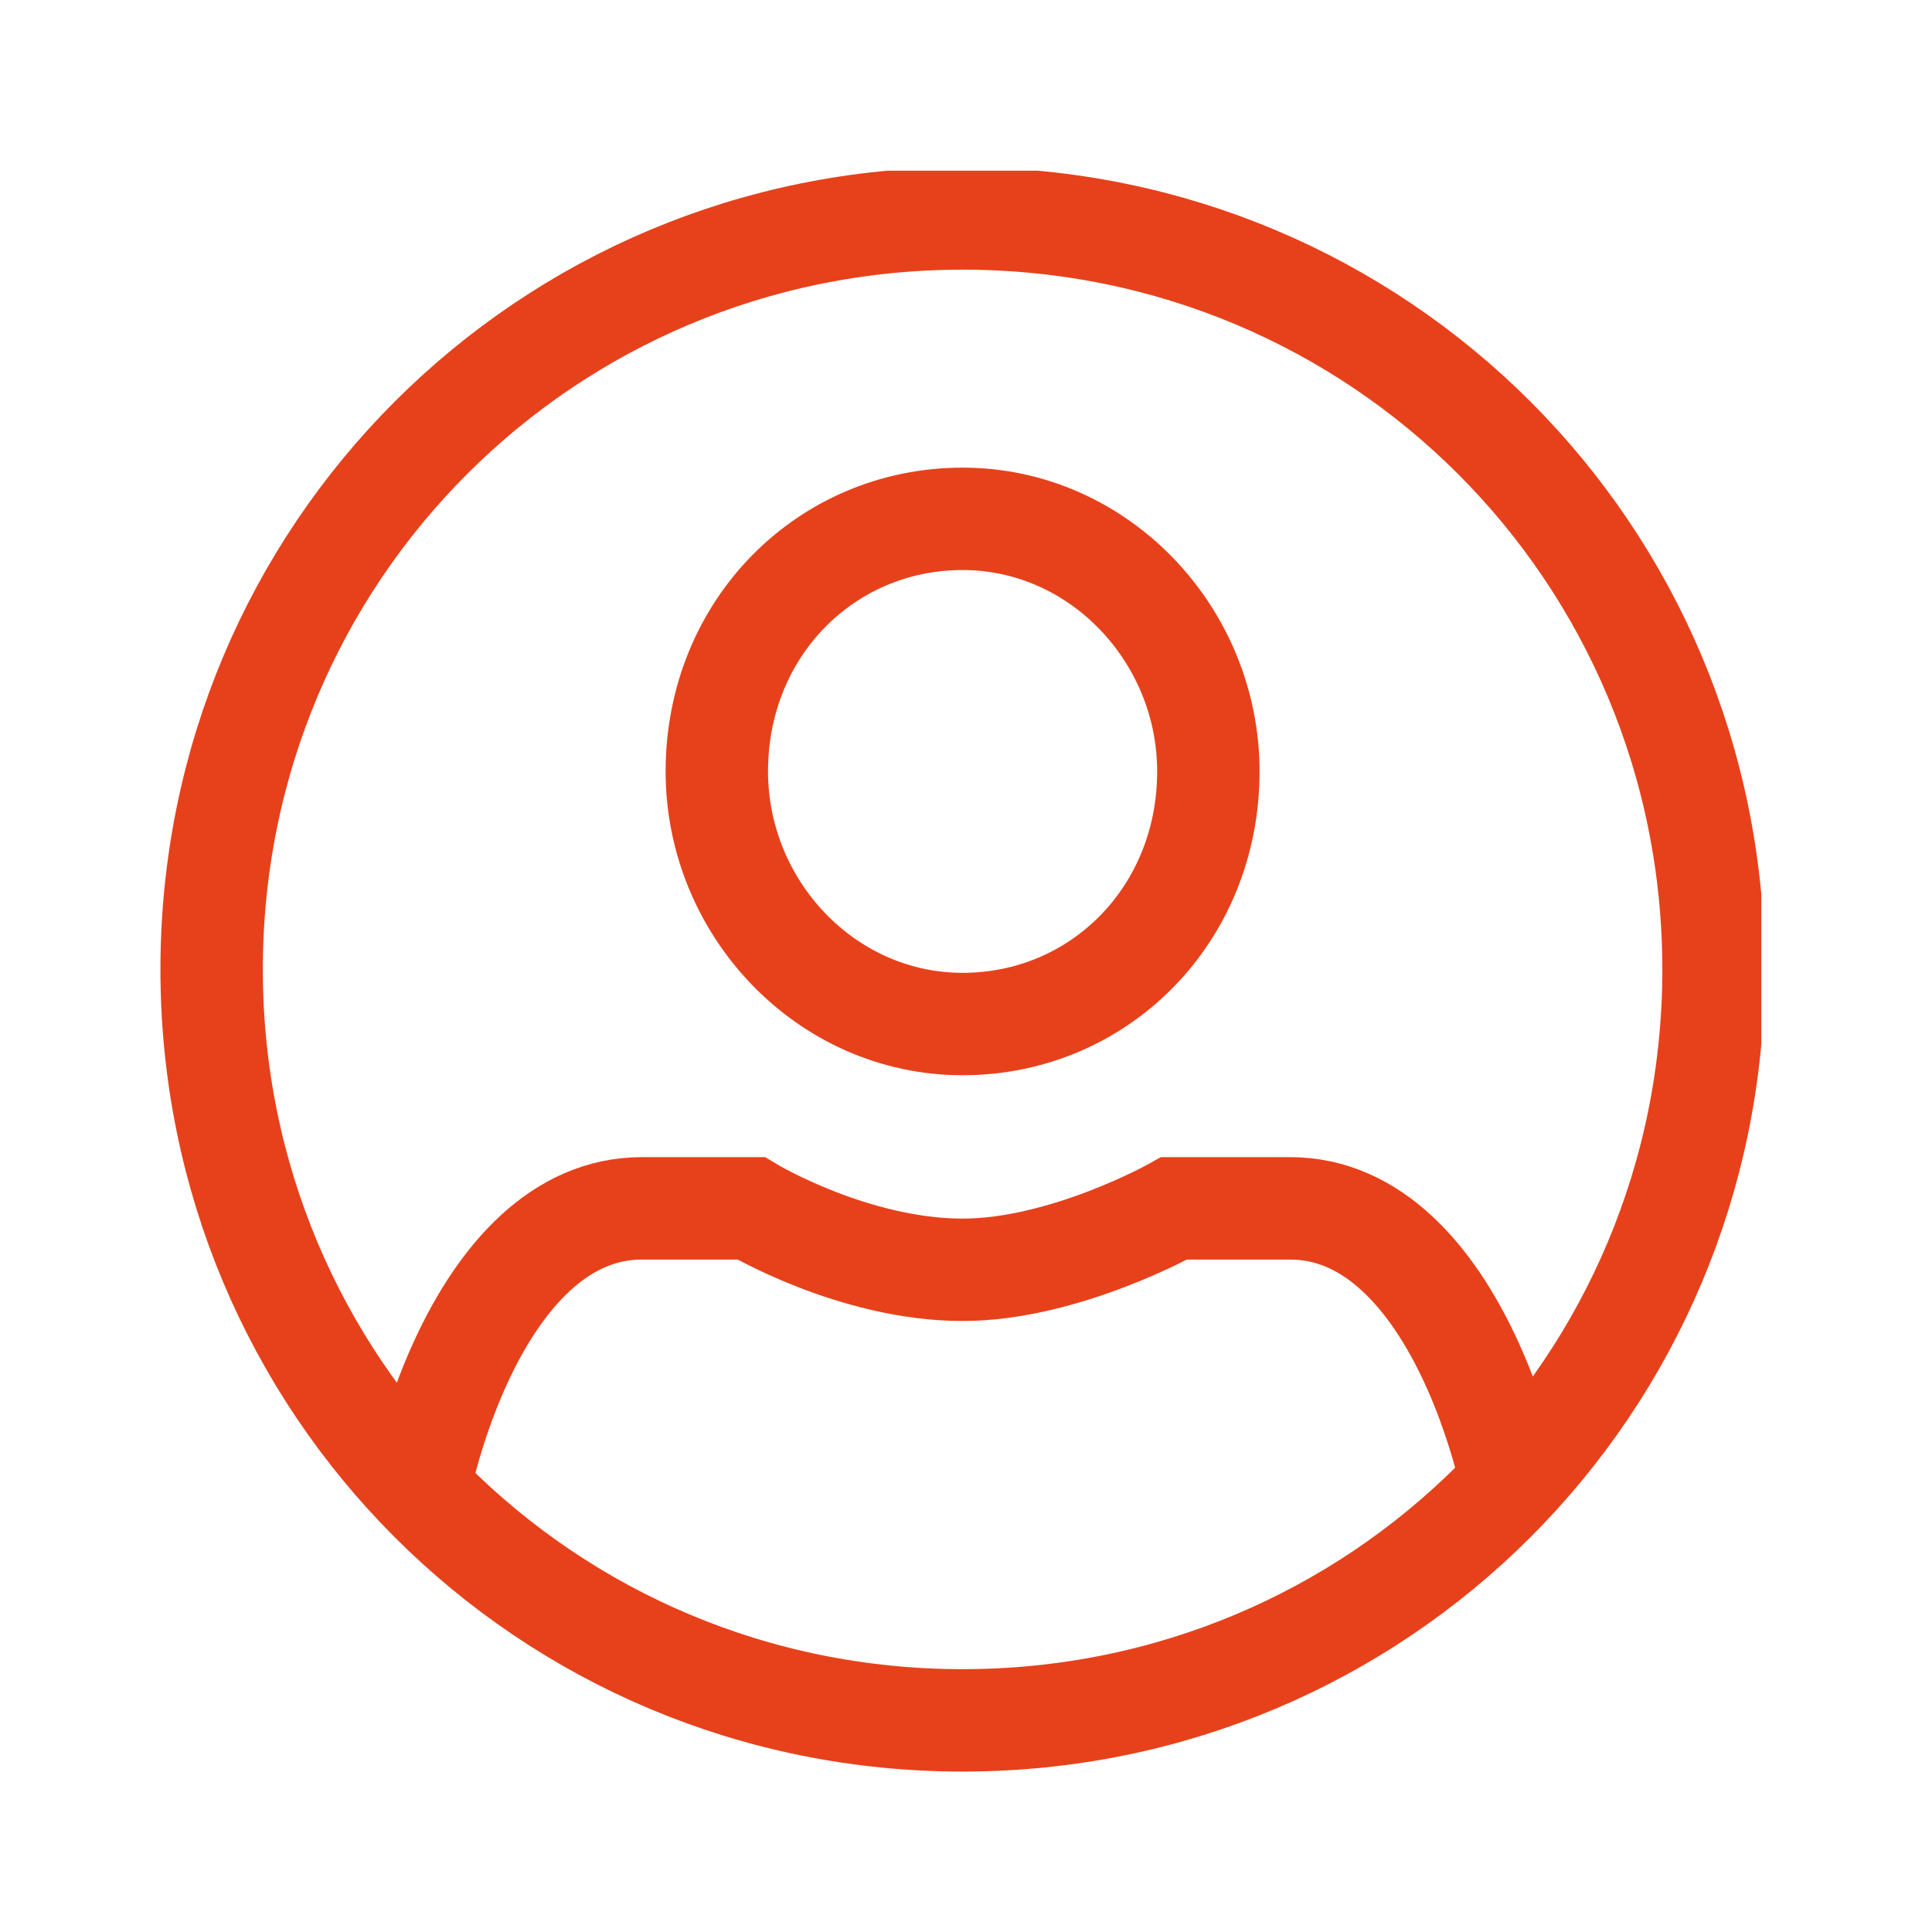 <?xml version="1.0" encoding="utf-8"?>
<!-- Generator: Adobe Illustrator 25.4.6, SVG Export Plug-In . SVG Version: 6.00 Build 0)  -->
<svg version="1.1" id="Ebene_1" xmlns="http://www.w3.org/2000/svg" xmlns:xlink="http://www.w3.org/1999/xlink" x="0px" y="0px"
	 viewBox="0 0 28.3 28.3" style="enable-background:new 0 0 28.3 28.3;" xml:space="preserve">
<style type="text/css">
	
		.st0{clip-path:url(#SVGID_00000021798527388295697940000014984196752740701869_);fill:none;stroke:#E7411B;stroke-width:1.5;stroke-miterlimit:10;}
	.st1{clip-path:url(#SVGID_00000021798527388295697940000014984196752740701869_);fill:none;stroke:#E7411B;stroke-width:1.5;}
	.st2{clip-path:url(#SVGID_00000018948337376145496850000000983016159761979046_);fill:none;stroke:#E7411B;stroke-width:1.5;}
</style>
<g>
	<defs>
		<path id="SVGID_1_" d="M3.1,14.2c0,6.1,4.9,11,11,11c6.1,0,11-4.9,11-11c0-6.1-4.9-11-11-11C8,3.2,3.1,8.1,3.1,14.2"/>
	</defs>
	<clipPath id="SVGID_00000119080744158398414770000003622702393937666214_">
		<use xlink:href="#SVGID_1_"  style="overflow:visible;"/>
	</clipPath>
	
		<path style="clip-path:url(#SVGID_00000119080744158398414770000003622702393937666214_);fill:none;stroke:#E7411B;stroke-width:1.5;stroke-miterlimit:10;" d="
		M17.7,11.3c0,2.1-1.6,3.7-3.6,3.7c-2,0-3.6-1.7-3.6-3.7c0-2.1,1.6-3.7,3.6-3.7C16.1,7.6,17.7,9.3,17.7,11.3z"/>
	
		<path style="clip-path:url(#SVGID_00000119080744158398414770000003622702393937666214_);fill:none;stroke:#E7411B;stroke-width:1.5;" d="
		M21.3,38.8c1,0,1.8-0.8,1.8-1.8h0l-0.7-13.3c0-2-1.1-6-3.5-6l-1.7,0c0,0-1.6,0.9-3.1,0.9c-1.6,0-3.1-0.9-3.1-0.9l-1.6,0
		c-2.4,0-3.5,4-3.5,6L5.1,36.9h0c0,1,0.8,1.8,1.8,1.8H21.3z"/>
</g>
<g>
	<defs>
		<rect id="SVGID_00000128450792753842671740000004677891507105646477_" x="2.3" y="2.5" width="23.5" height="23.5"/>
	</defs>
	<clipPath id="SVGID_00000101077622744196700860000006052319564804920764_">
		<use xlink:href="#SVGID_00000128450792753842671740000004677891507105646477_"  style="overflow:visible;"/>
	</clipPath>
	
		<path style="clip-path:url(#SVGID_00000101077622744196700860000006052319564804920764_);fill:none;stroke:#E7411B;stroke-width:1.5;" d="
		M14.1,25.2c6.1,0,11-4.9,11-11s-4.9-11-11-11s-11,4.9-11,11S8,25.2,14.1,25.2z"/>
</g>
</svg>
